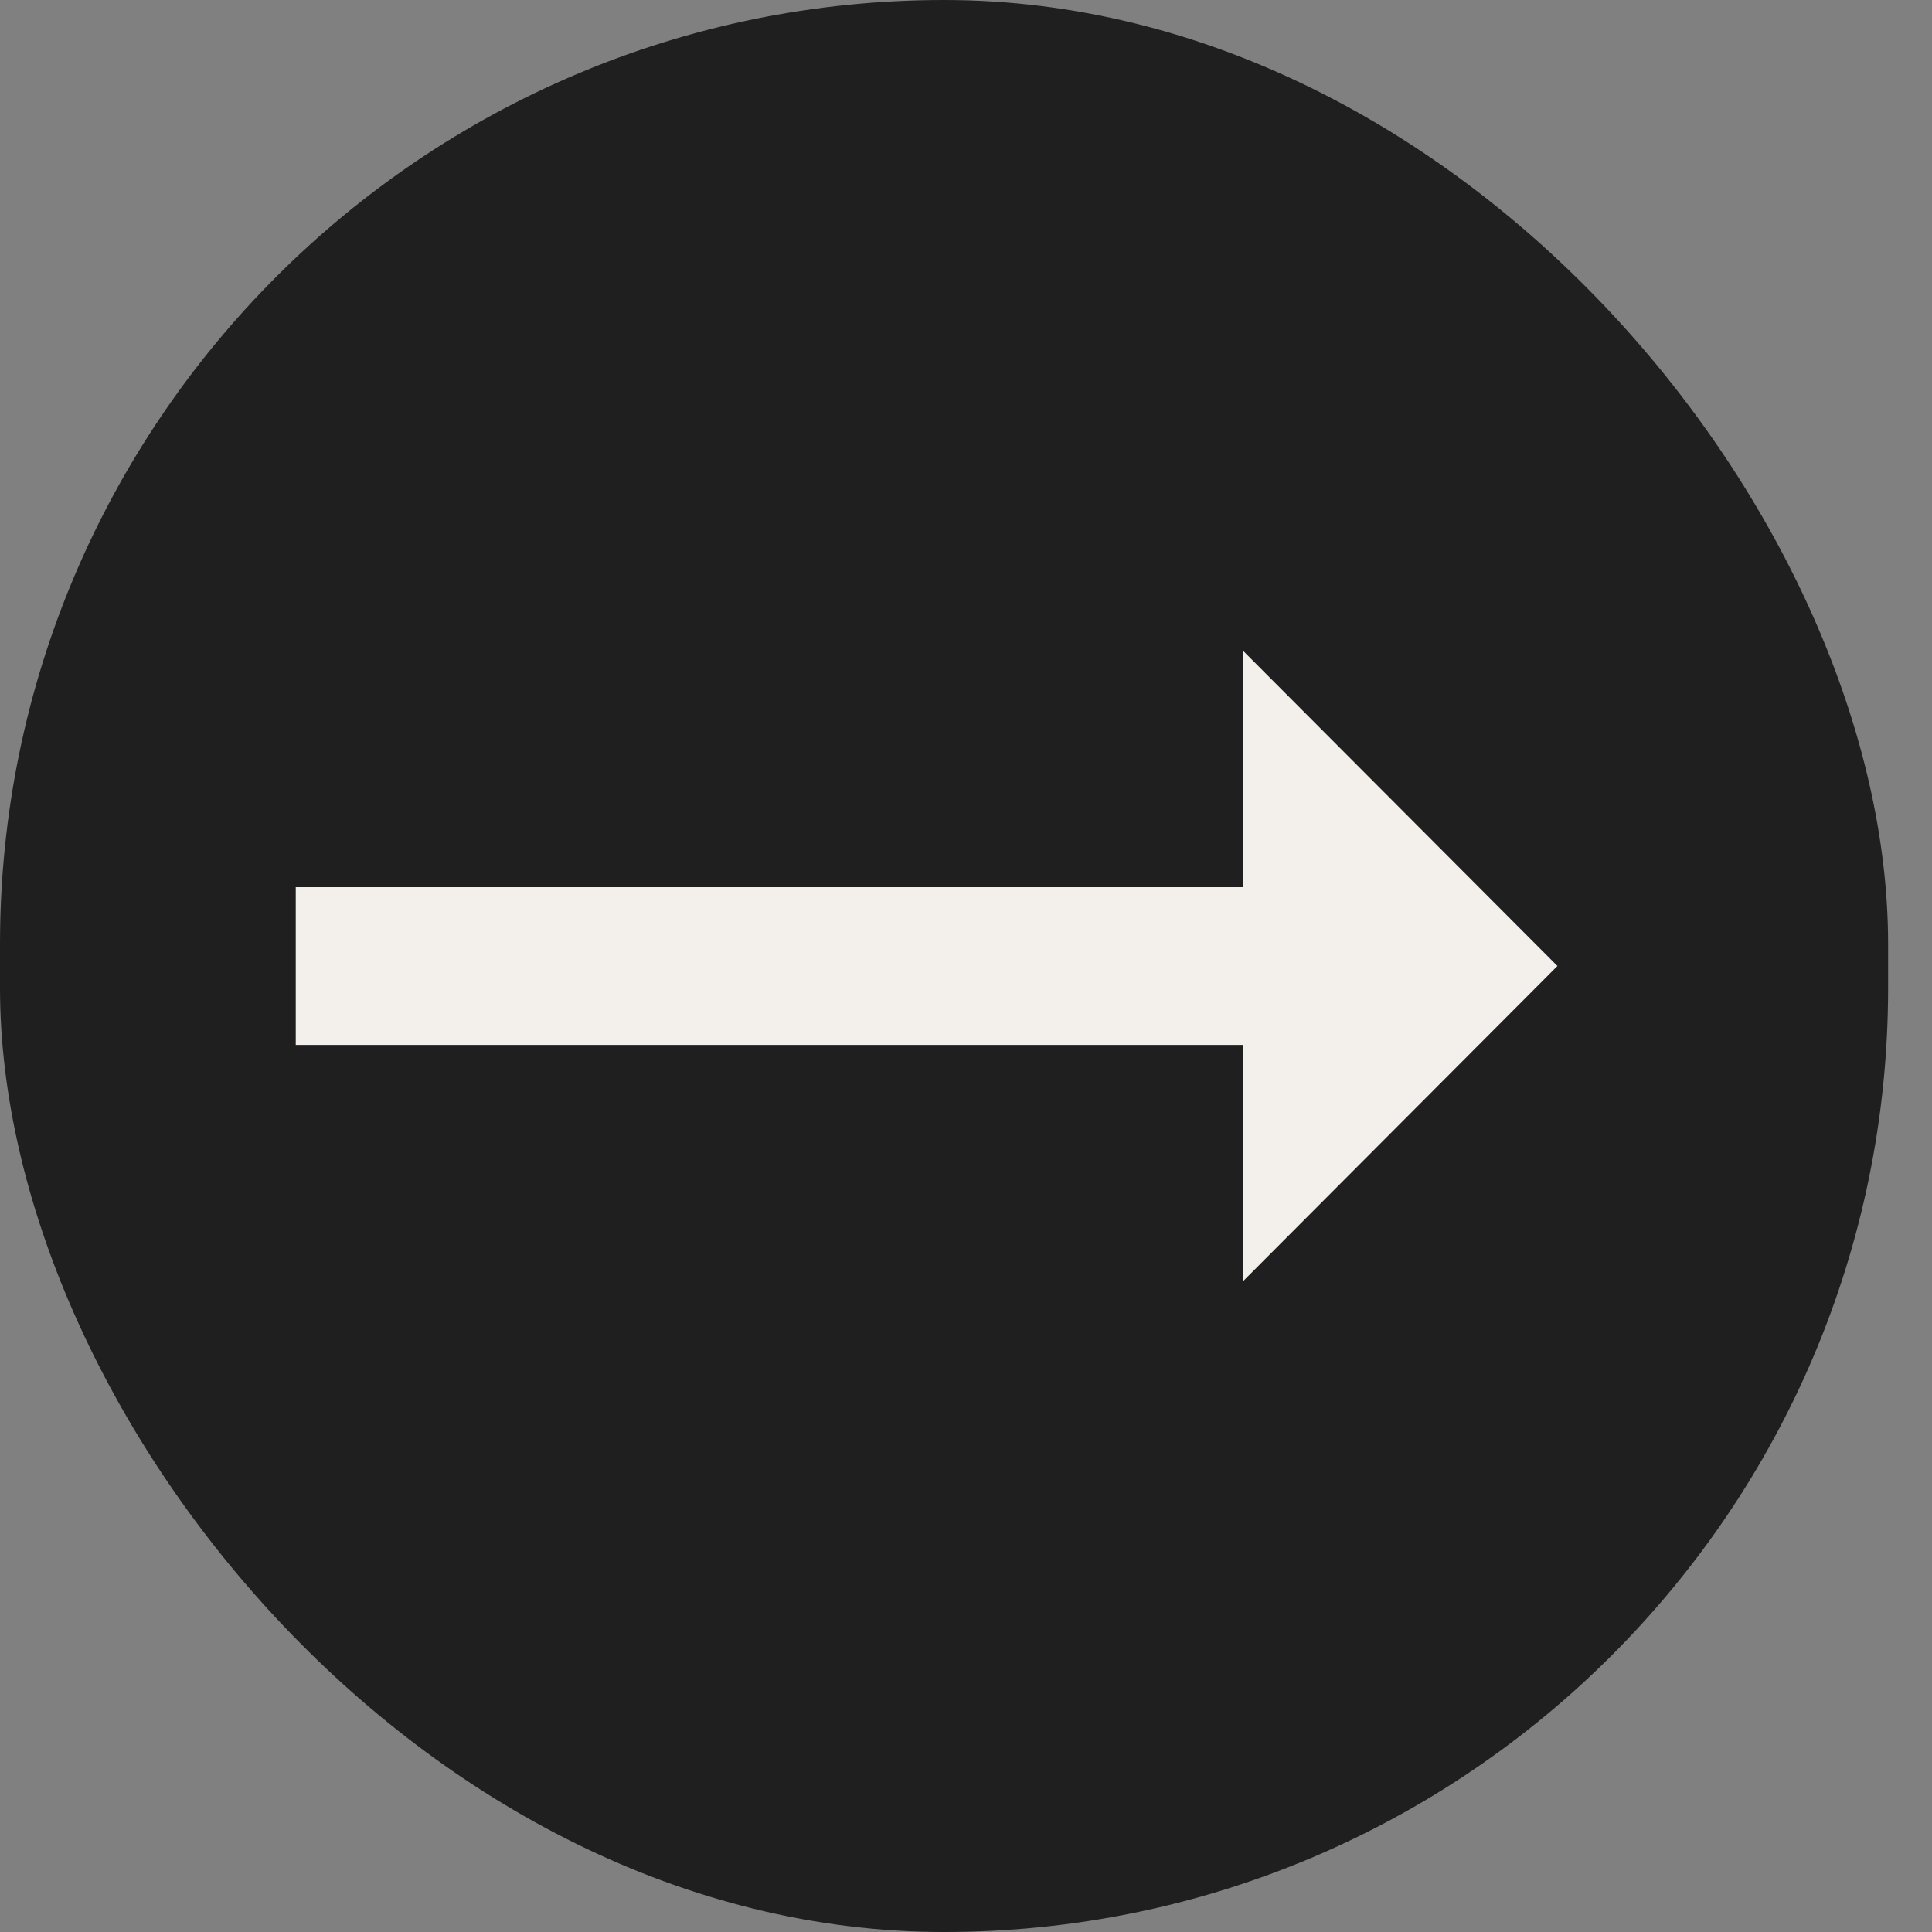 <svg width="25" height="25" viewBox="0 0 25 25" fill="none" xmlns="http://www.w3.org/2000/svg">
<rect x="0" y="0" width="25" height="25" fill="#808080" stroke="none"/>
<rect width="24.432" height="25" rx="12.216" fill="#1F1F1F"/>
<path d="M16.082 11.48H3.827V13.521H16.082V16.582L20.153 12.5L16.082 8.418V11.48Z" fill="#F3EFEA"/>
</svg>
